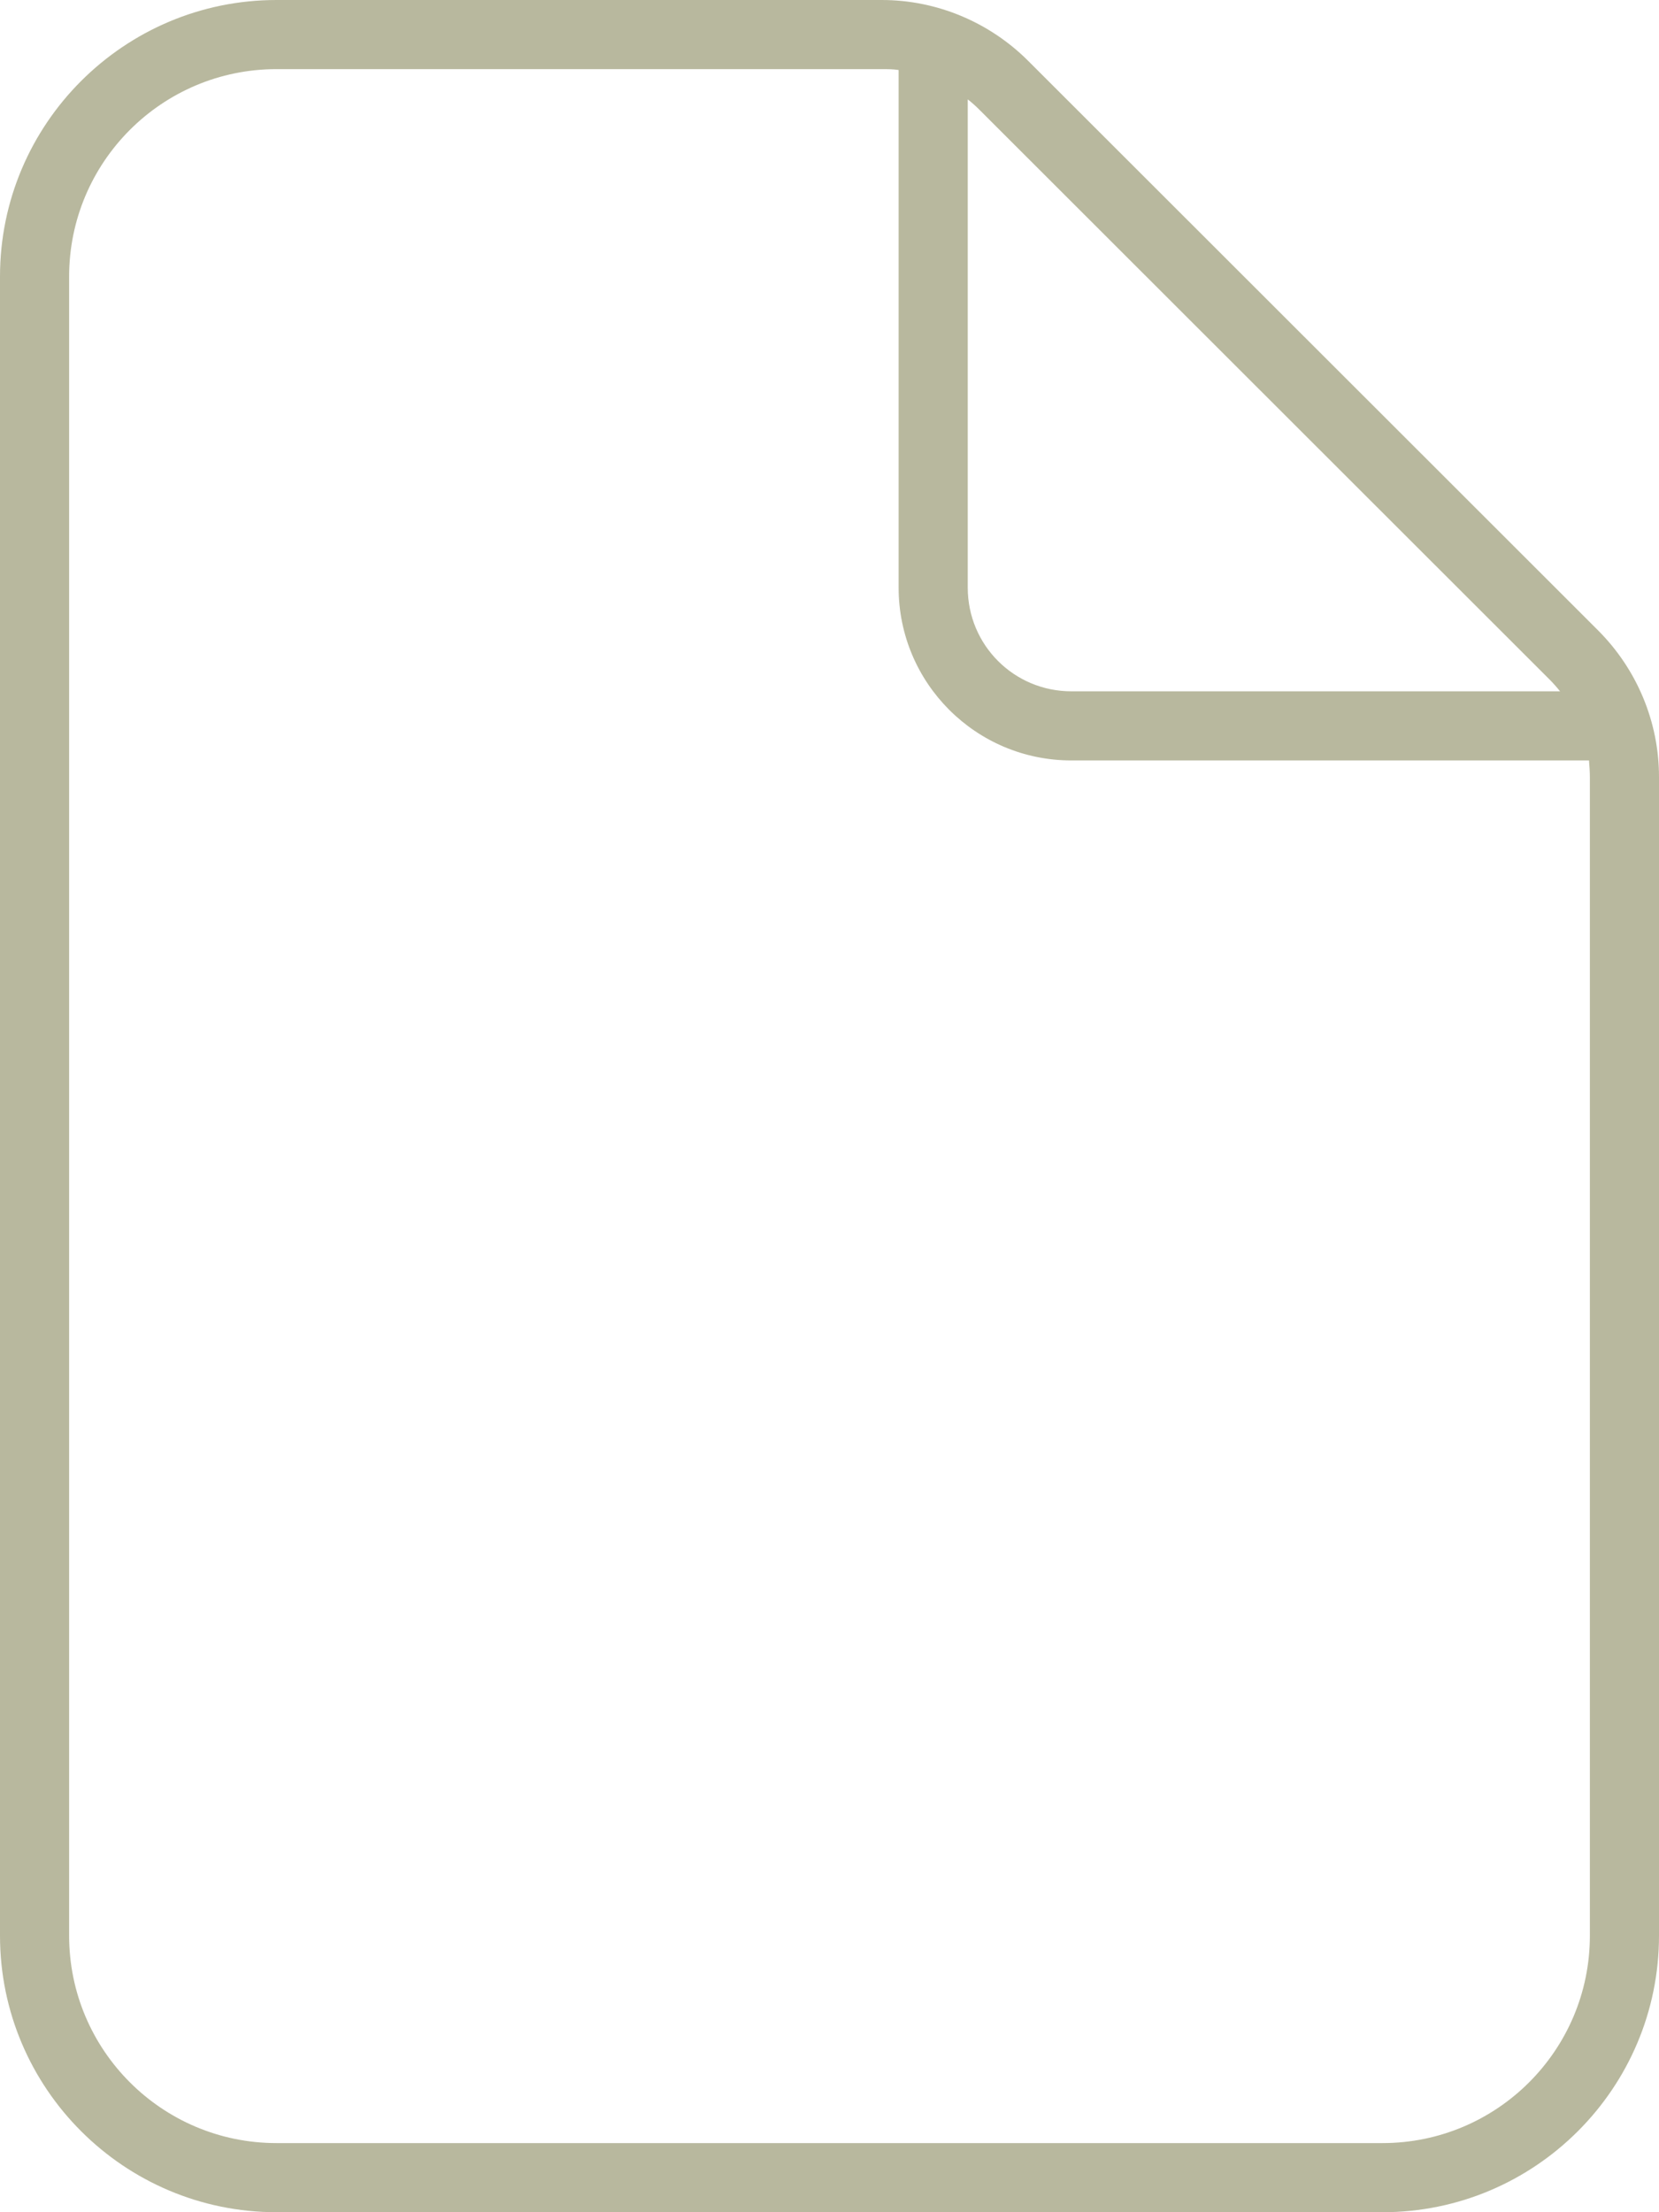 <?xml version="1.0" encoding="utf-8"?>
<!-- Generator: Adobe Illustrator 28.3.0, SVG Export Plug-In . SVG Version: 6.00 Build 0)  -->
<svg version="1.1" id="Layer_1" xmlns="http://www.w3.org/2000/svg" xmlns:xlink="http://www.w3.org/1999/xlink" x="0px" y="0px"
	 viewBox="0 0 384 512" style="enable-background:new 0 0 384 512;" xml:space="preserve">
<style type="text/css">
	.st0{fill:#B8B89E;}
</style>
<path class="st0" d="M320,496c26.5,0,48-21.5,48-48V179.9c0-1.3-0.1-2.6-0.2-3.9H248c-22.1,0-40-17.9-40-40V16.2
	c-1.3-0.2-2.6-0.2-3.9-0.2H64c-26.5,0-48,21.5-48,48v384c0,26.5,21.5,48,48,48H320z M361.1,160c-0.8-1-1.6-1.9-2.4-2.7l-132-131.9
	c-0.9-0.9-1.8-1.7-2.7-2.4v113c0,13.3,10.7,24,24,24H361.1z M0,64C0,28.7,28.7,0,64,0h140.1C216.8,0,229,5.1,238,14.1l131.9,131.8
	c9,9,14.1,21.2,14.1,33.9V448c0,35.3-28.7,64-64,64H64c-35.3,0-64-28.7-64-64V64z"/>
</svg>
